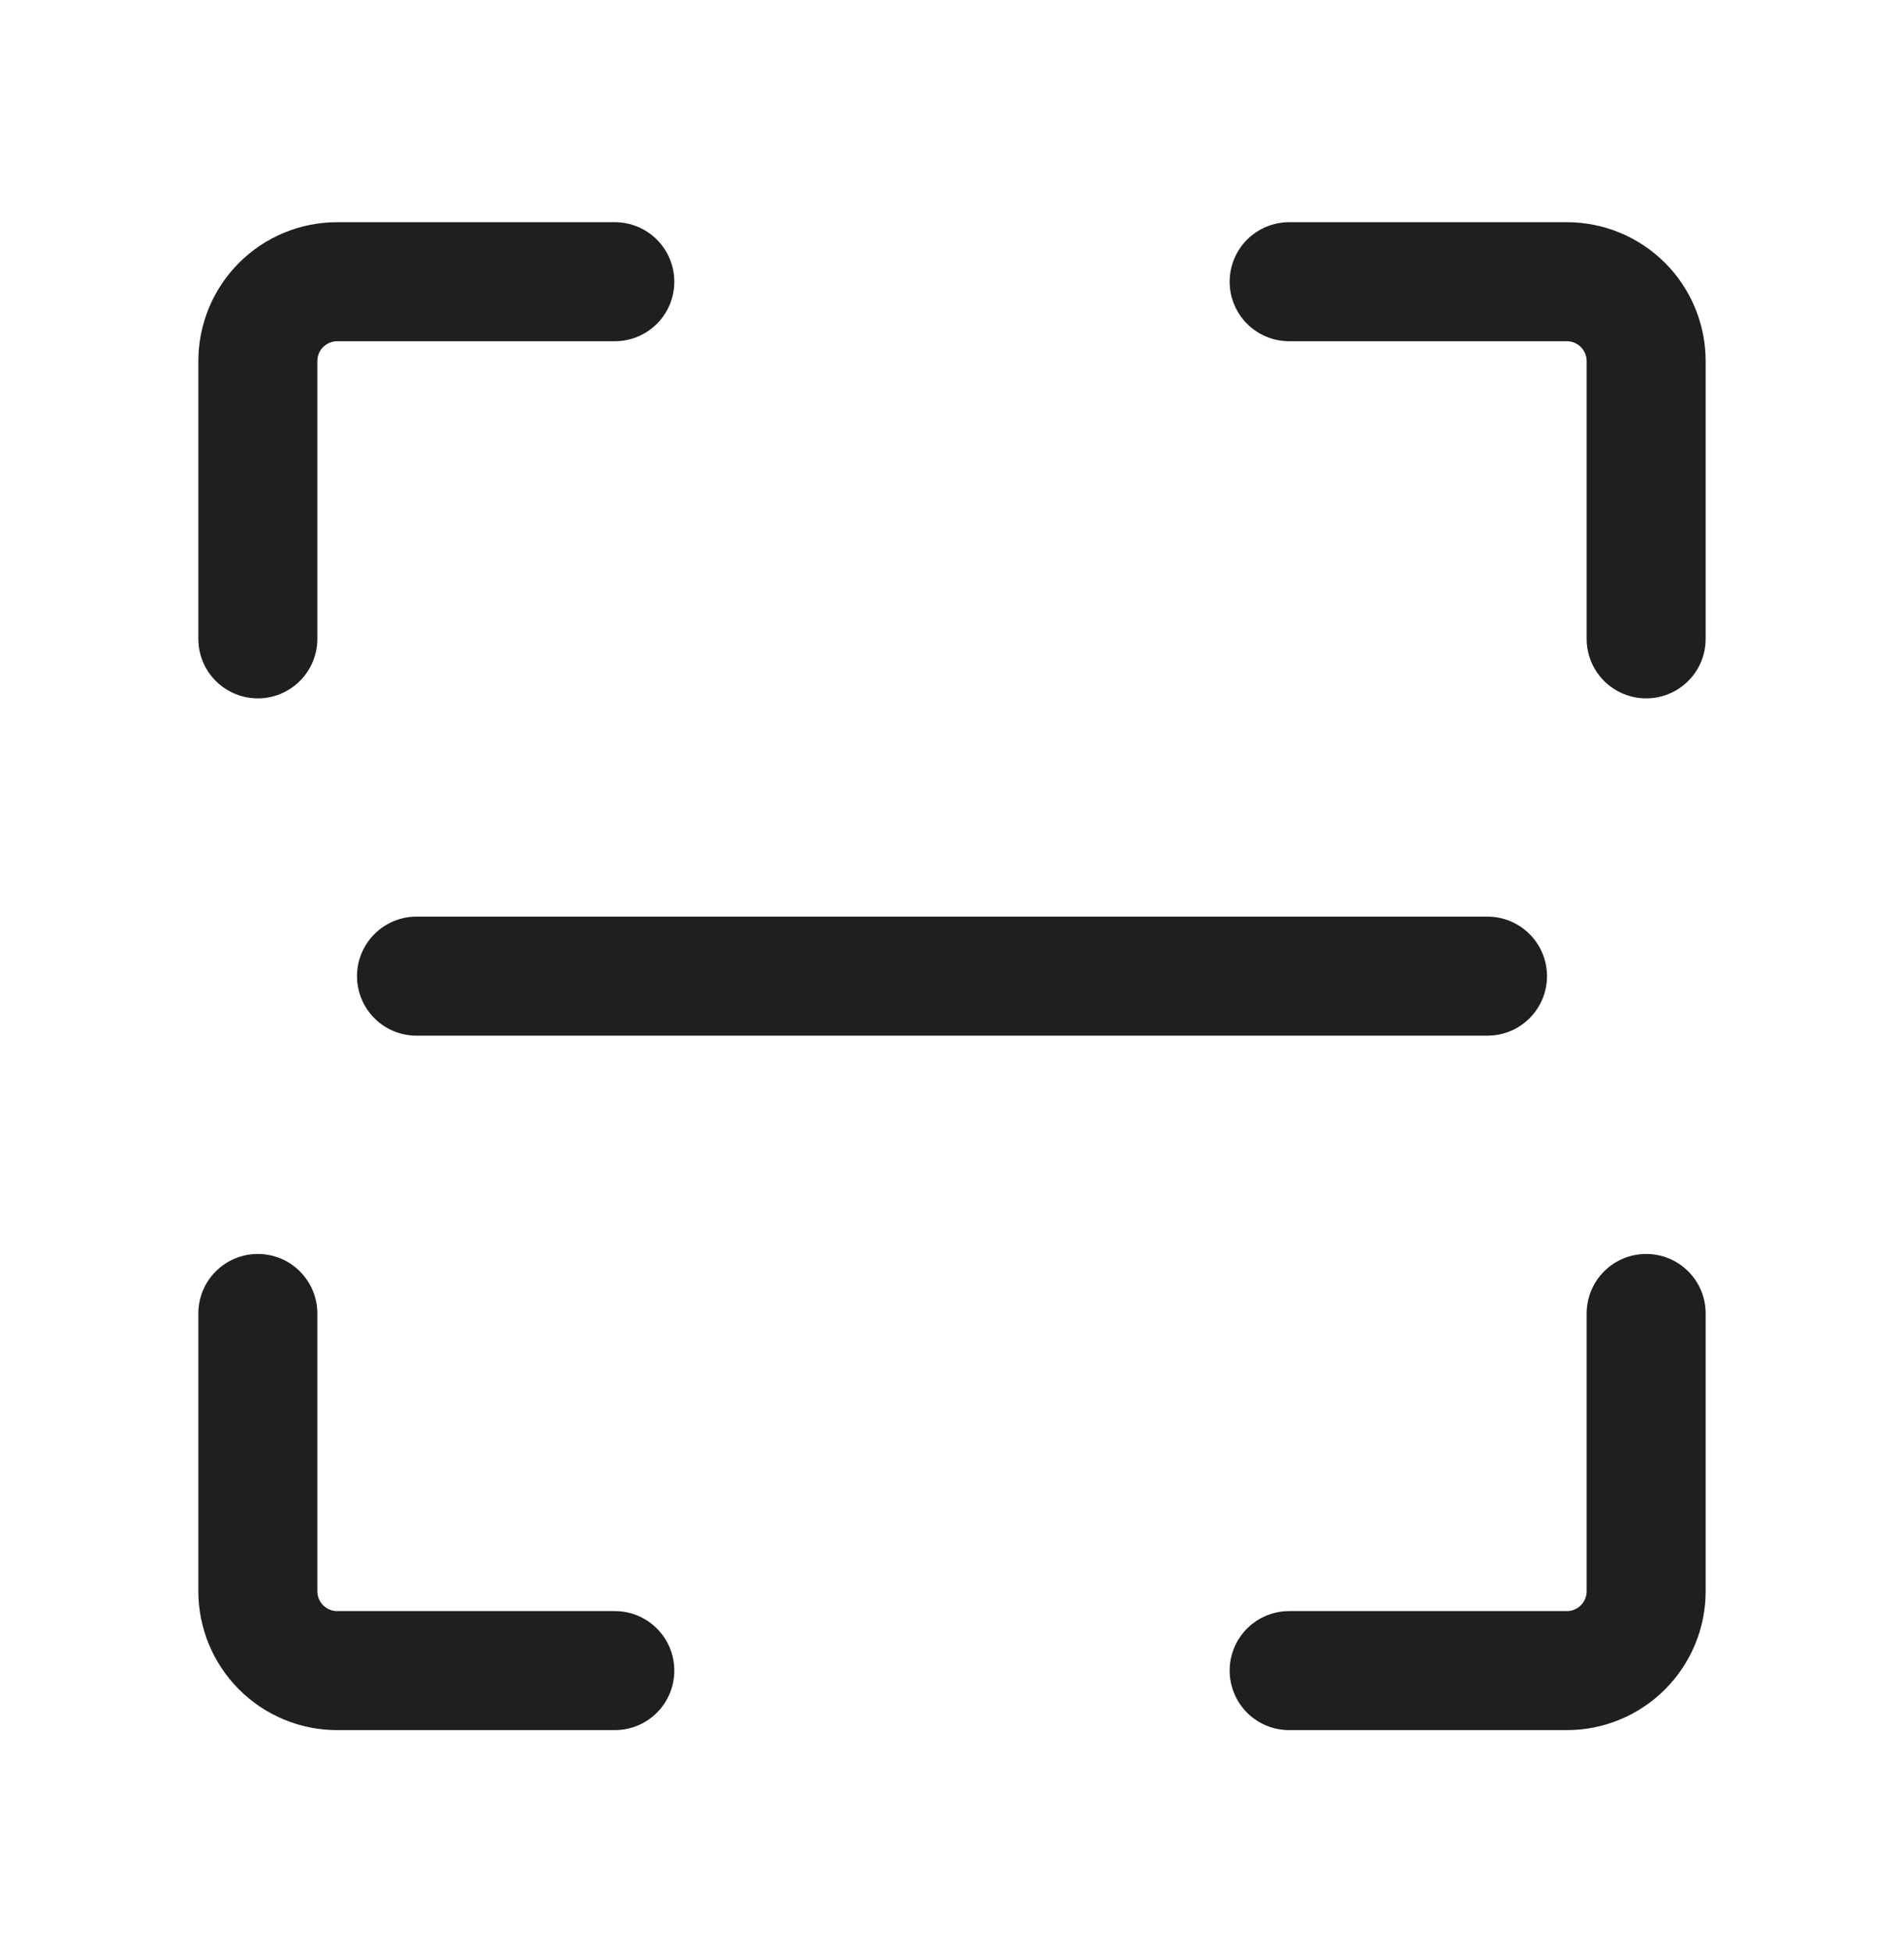 <svg width="40" height="41" viewBox="0 0 40 41" fill="none" xmlns="http://www.w3.org/2000/svg">
<path d="M27.083 7.166C26.752 7.166 26.434 7.034 26.199 6.8C25.965 6.565 25.833 6.248 25.833 5.916C25.833 5.585 25.965 5.267 26.199 5.032C26.434 4.798 26.752 4.666 27.083 4.666H32.916C33.69 4.666 34.432 4.973 34.979 5.52C35.526 6.067 35.833 6.809 35.833 7.583V13.416C35.833 13.748 35.702 14.066 35.467 14.3C35.233 14.534 34.915 14.666 34.583 14.666C34.252 14.666 33.934 14.534 33.699 14.3C33.465 14.066 33.333 13.748 33.333 13.416V7.583C33.333 7.472 33.289 7.366 33.211 7.288C33.133 7.21 33.027 7.166 32.916 7.166H27.083ZM33.333 27.583C33.333 27.251 33.465 26.933 33.699 26.699C33.934 26.464 34.252 26.333 34.583 26.333C34.915 26.333 35.233 26.464 35.467 26.699C35.702 26.933 35.833 27.251 35.833 27.583V33.416C35.833 34.19 35.526 34.931 34.979 35.478C34.432 36.025 33.69 36.333 32.916 36.333H27.083C26.752 36.333 26.434 36.201 26.199 35.967C25.965 35.732 25.833 35.414 25.833 35.083C25.833 34.751 25.965 34.433 26.199 34.199C26.434 33.964 26.752 33.833 27.083 33.833H32.916C33.027 33.833 33.133 33.789 33.211 33.711C33.289 33.633 33.333 33.526 33.333 33.416V27.583ZM12.916 33.833C13.248 33.833 13.566 33.964 13.8 34.199C14.035 34.433 14.166 34.751 14.166 35.083C14.166 35.414 14.035 35.732 13.8 35.967C13.566 36.201 13.248 36.333 12.916 36.333H7.083C6.31 36.333 5.568 36.025 5.021 35.478C4.474 34.931 4.167 34.19 4.167 33.416V27.583C4.167 27.251 4.298 26.933 4.533 26.699C4.767 26.464 5.085 26.333 5.417 26.333C5.748 26.333 6.066 26.464 6.3 26.699C6.535 26.933 6.667 27.251 6.667 27.583V33.416C6.667 33.526 6.71 33.633 6.789 33.711C6.867 33.789 6.973 33.833 7.083 33.833H12.916ZM6.667 13.416C6.667 13.748 6.535 14.066 6.3 14.3C6.066 14.534 5.748 14.666 5.417 14.666C5.085 14.666 4.767 14.534 4.533 14.3C4.298 14.066 4.167 13.748 4.167 13.416V7.583C4.167 6.809 4.474 6.067 5.021 5.52C5.568 4.973 6.31 4.666 7.083 4.666H12.916C13.248 4.666 13.566 4.798 13.8 5.032C14.035 5.267 14.166 5.585 14.166 5.916C14.166 6.248 14.035 6.565 13.8 6.8C13.566 7.034 13.248 7.166 12.916 7.166H7.083C6.973 7.166 6.867 7.21 6.789 7.288C6.71 7.366 6.667 7.472 6.667 7.583V13.416ZM31.25 19.249C31.581 19.249 31.899 19.381 32.134 19.616C32.368 19.85 32.5 20.168 32.5 20.499C32.5 20.831 32.368 21.149 32.134 21.383C31.899 21.618 31.581 21.749 31.25 21.749H8.75C8.418 21.749 8.1 21.618 7.866 21.383C7.632 21.149 7.5 20.831 7.5 20.499C7.5 20.168 7.632 19.85 7.866 19.616C8.1 19.381 8.418 19.249 8.75 19.249H31.25Z" fill="#1F1F1F"/>
</svg>
